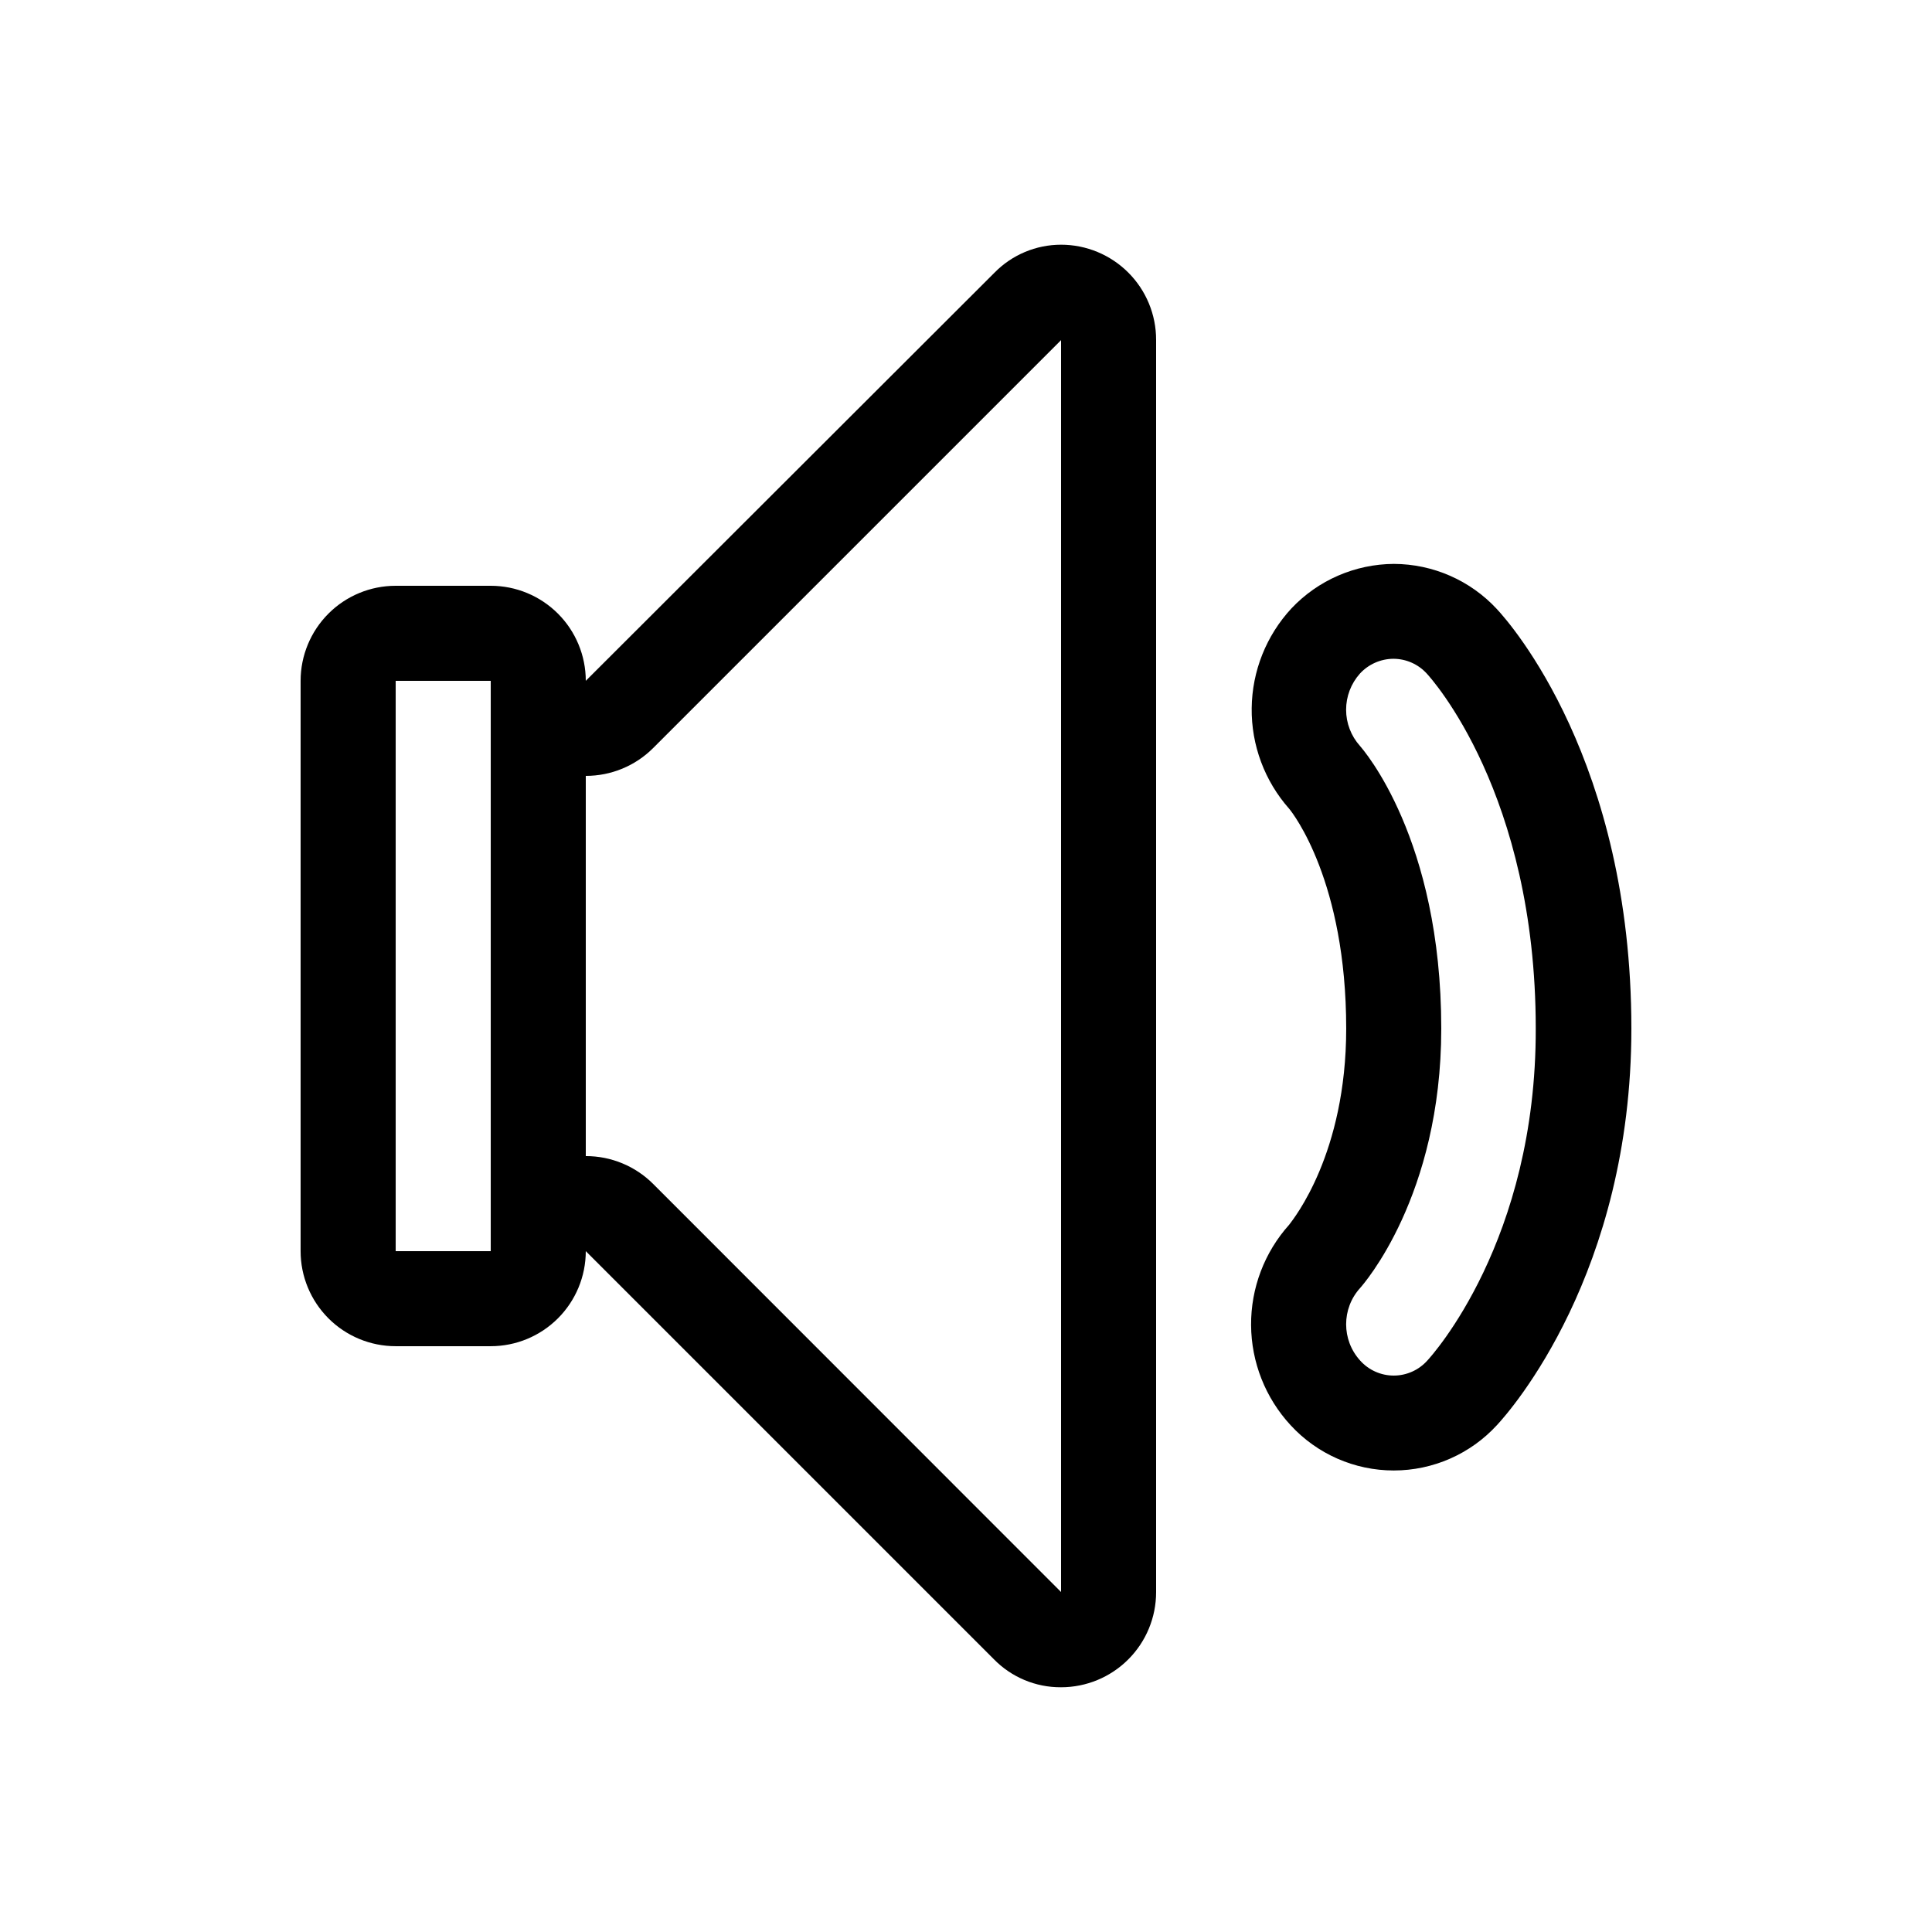 <?xml version="1.0" encoding="UTF-8"?>
<!-- Uploaded to: SVG Repo, www.svgrepo.com, Generator: SVG Repo Mixer Tools -->
<svg fill="#000000" width="800px" height="800px" version="1.1" viewBox="144 144 512 512" xmlns="http://www.w3.org/2000/svg">
 <path d="m425.19 208.85c-6.633 0-12.988 2.668-17.633 7.406l-108.32 108.17c0-6.68-2.656-13.086-7.379-17.812-4.727-4.723-11.133-7.375-17.812-7.375h-25.191c-6.68 0-13.09 2.652-17.812 7.375-4.723 4.727-7.379 11.133-7.379 17.812v151.14c0 6.68 2.656 13.086 7.379 17.812 4.723 4.723 11.133 7.379 17.812 7.379h25.191c6.68 0 13.086-2.656 17.812-7.379 4.723-4.727 7.379-11.133 7.379-17.812l108.12 108.12c4.684 4.805 11.121 7.5 17.832 7.457 6.684 0 13.09-2.656 17.812-7.379 4.727-4.723 7.379-11.133 7.379-17.812v-331.86c0.016-6.688-2.633-13.109-7.359-17.844-4.727-4.734-11.141-7.398-17.832-7.398zm-151.14 266.72h-25.191v-151.14h25.191zm151.14 90.332-108.12-108.17c-4.731-4.719-11.148-7.367-17.832-7.356v-100.76c6.684 0.012 13.102-2.633 17.832-7.356l108.12-108.12zm115.52-260.47c-7.043-7.613-16.934-11.953-27.305-11.992-10.285 0.051-20.098 4.312-27.156 11.789-6.672 7.199-10.43 16.621-10.539 26.438-0.113 9.812 3.43 19.316 9.934 26.664 1.059 1.258 15.113 19.348 15.113 58.242 0 33.152-13.906 50.383-15.113 51.992-6.559 7.309-10.16 16.801-10.094 26.621 0.062 9.82 3.789 19.262 10.449 26.48 7.031 7.664 16.953 12.027 27.355 12.027 10.402 0 20.324-4.363 27.355-12.027 3.629-3.879 35.621-40.305 35.621-105.09 0-70.836-31.992-107.26-35.621-111.14zm-18.438 199.11c-2.266 2.543-5.512 4-8.918 4s-6.652-1.457-8.918-4c-4.93-5.449-4.93-13.746 0-19.195 0.805-0.906 21.512-24.336 21.512-68.77 0-50.383-20.707-73.91-21.562-74.918-2.352-2.633-3.656-6.039-3.656-9.57s1.305-6.941 3.656-9.574c2.281-2.484 5.496-3.906 8.867-3.93 3.379 0.004 6.598 1.43 8.867 3.93 1.16 1.258 28.867 31.789 28.867 94.012 0.152 56.277-27.555 86.758-28.715 88.016z"/>
</svg>
